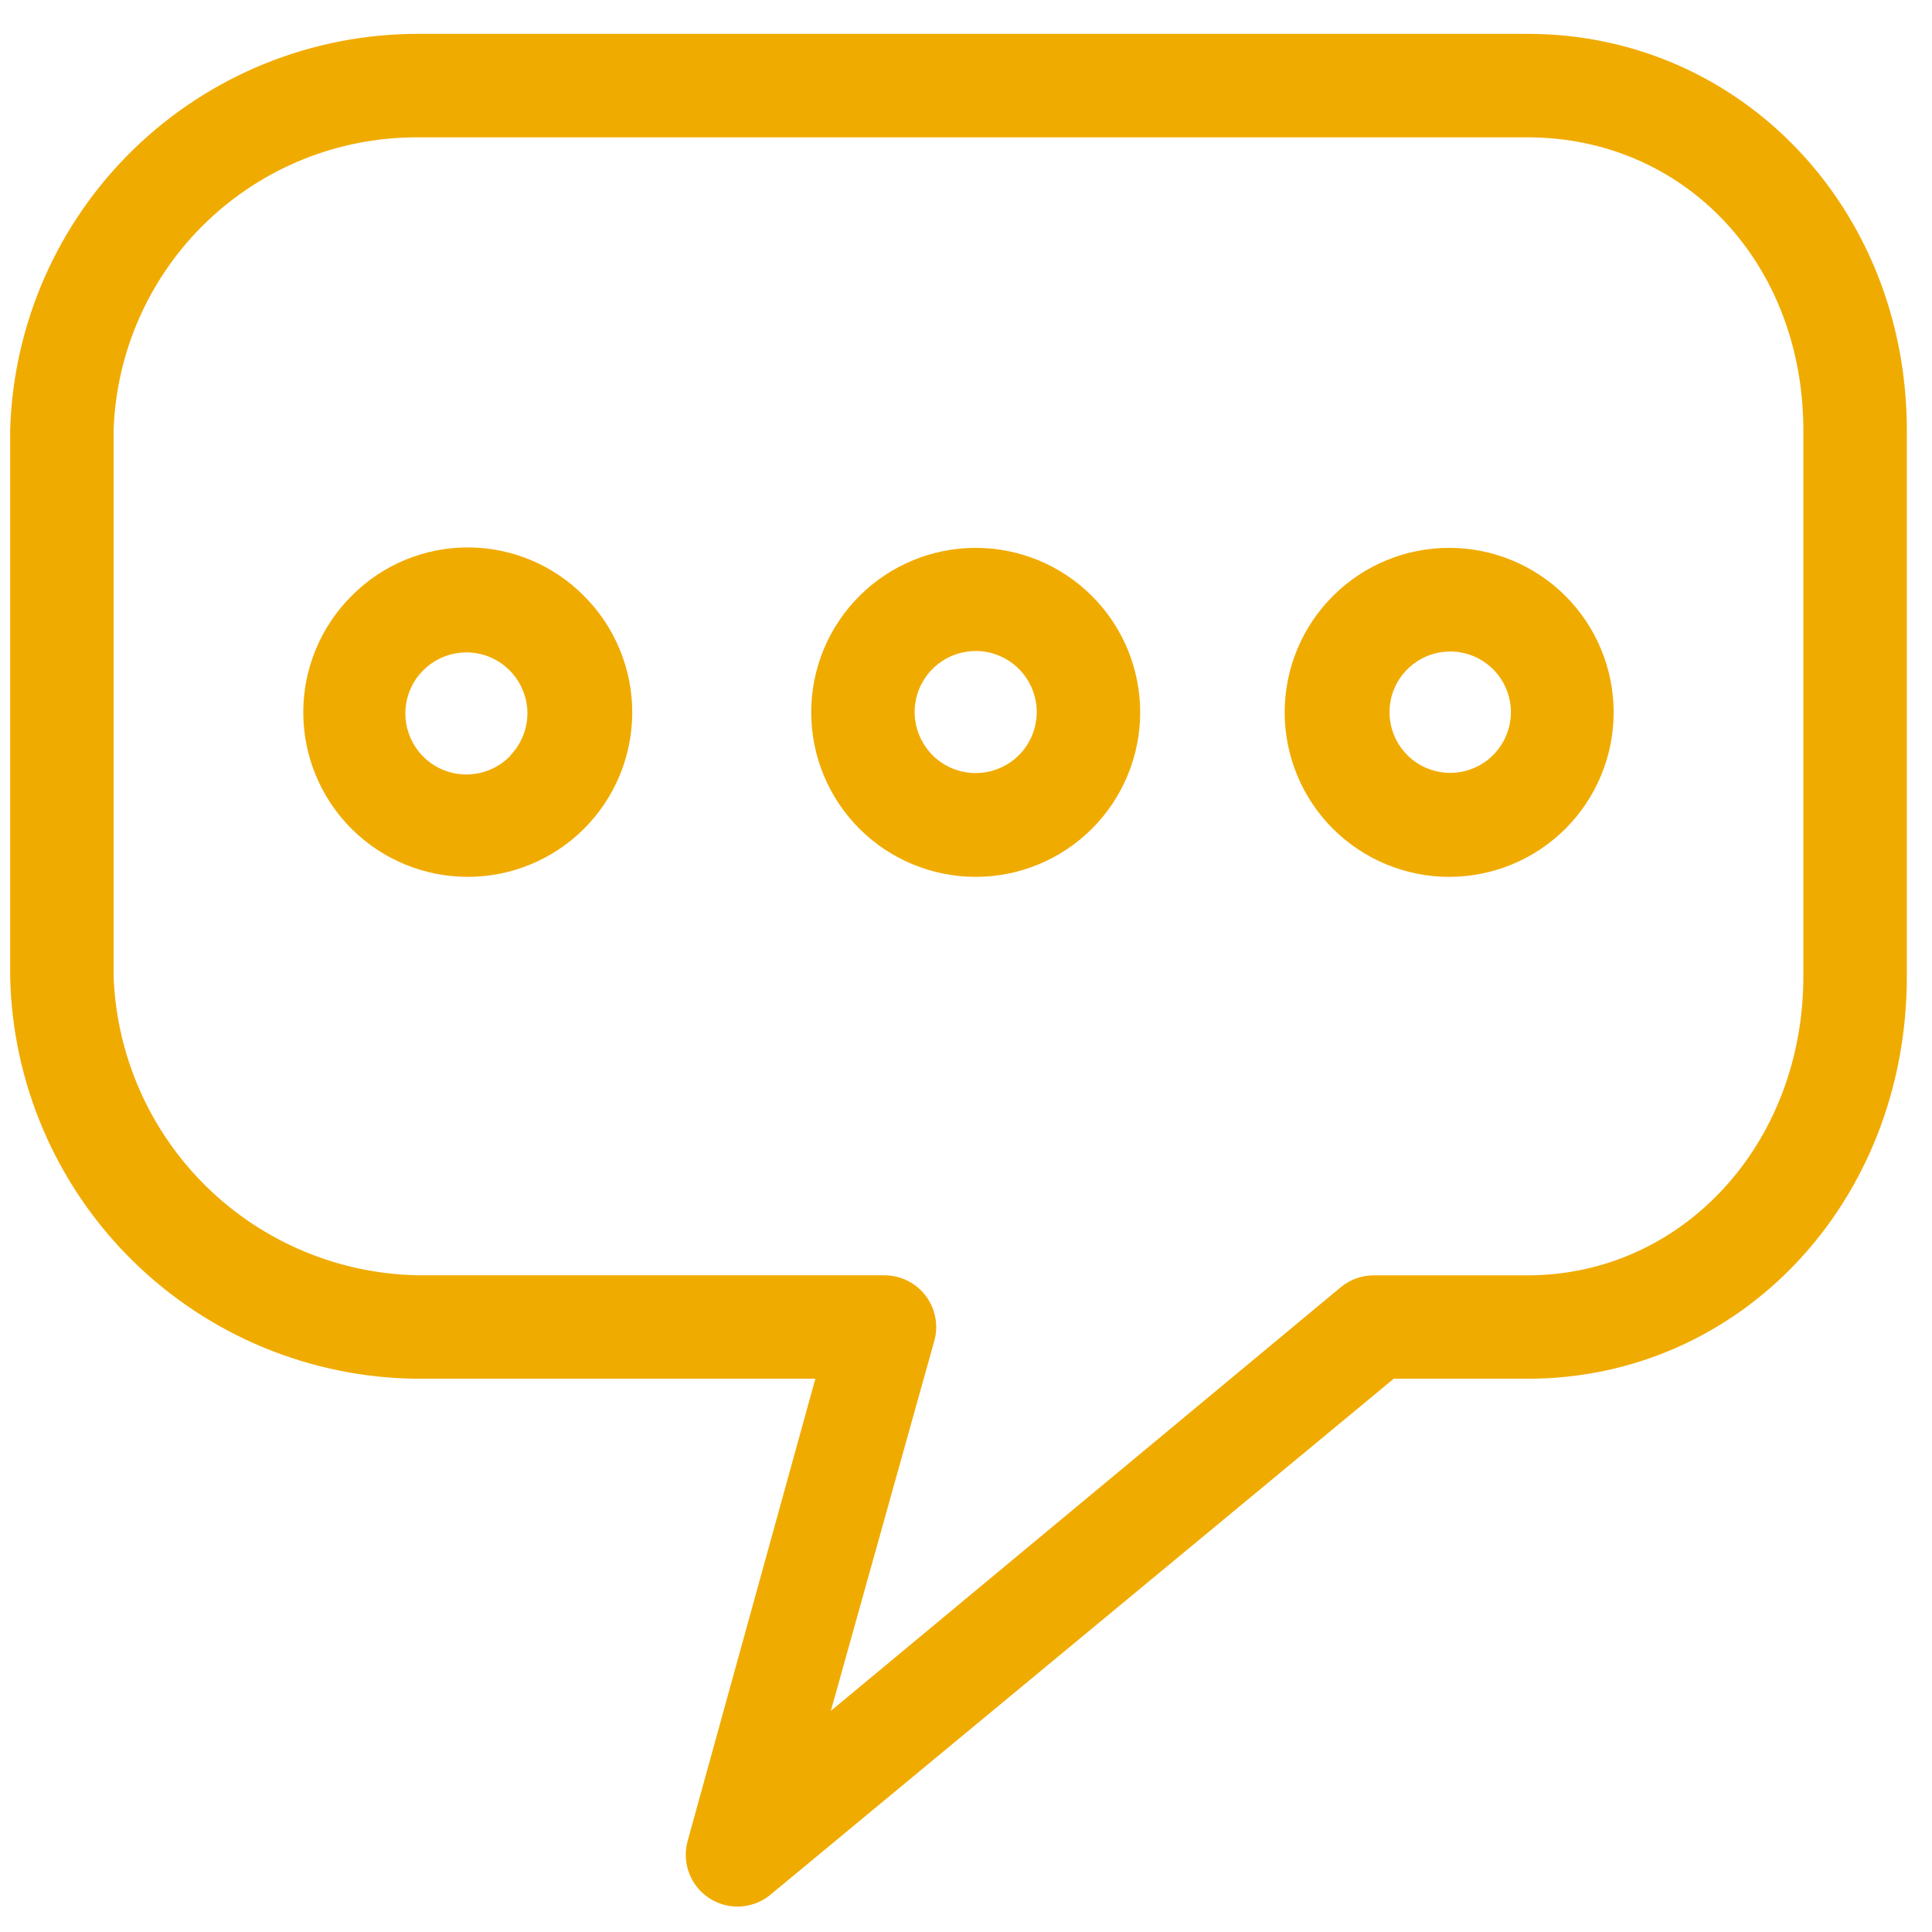 <svg xmlns="http://www.w3.org/2000/svg" width="44" height="44" viewBox="0 0 44 44" fill="none"><path d="M34.787 0.771H9.522C7.102 0.77 4.777 1.713 3.042 3.4C1.307 5.087 0.299 7.384 0.231 9.803V22.235C0.28 24.672 1.279 26.994 3.014 28.706C4.749 30.418 7.084 31.384 9.522 31.4H18.569L15.655 41.947C15.53 42.434 15.726 42.946 16.144 43.224C16.561 43.502 17.11 43.484 17.509 43.181L31.741 31.4H34.788C39.633 31.4 43.427 27.379 43.427 22.235V9.803C43.427 4.737 39.633 0.771 34.788 0.771L34.787 0.771ZM41.07 22.236C41.07 26.053 38.313 29.045 34.787 29.045H31.315C31.029 29.038 30.75 29.136 30.53 29.32L18.922 38.964L21.278 30.537H21.279C21.378 30.178 21.302 29.793 21.073 29.498C20.843 29.205 20.489 29.036 20.116 29.044H9.522C7.715 29.012 5.988 28.288 4.698 27.021C3.409 25.755 2.653 24.042 2.587 22.235V9.804C2.646 8.007 3.404 6.304 4.699 5.058C5.994 3.811 7.724 3.119 9.522 3.128H34.787C38.368 3.128 41.07 5.994 41.07 9.803L41.07 22.236Z" fill="#F0AB00"></path><path d="M8.006 13.572C7.303 14.274 6.907 15.227 6.907 16.221C6.906 17.215 7.301 18.169 8.003 18.872C8.706 19.575 9.659 19.97 10.653 19.97C11.647 19.97 12.6 19.575 13.303 18.872C14.005 18.169 14.399 17.215 14.399 16.221C14.398 15.227 14.003 14.274 13.3 13.572C12.6 12.865 11.647 12.467 10.653 12.467C9.659 12.467 8.706 12.865 8.007 13.572H8.006ZM11.635 17.2C11.18 17.684 10.445 17.779 9.883 17.426C9.32 17.072 9.086 16.37 9.324 15.75C9.562 15.13 10.206 14.765 10.861 14.879C11.515 14.993 11.997 15.554 12.011 16.219C12.017 16.584 11.879 16.937 11.627 17.2L11.635 17.2Z" fill="#F0AB00"></path><path d="M30.358 13.572C29.654 14.274 29.258 15.227 29.258 16.221C29.257 17.215 29.652 18.168 30.354 18.872C31.057 19.574 32.01 19.97 33.004 19.97C33.998 19.97 34.951 19.574 35.654 18.872C36.356 18.168 36.751 17.215 36.75 16.221C36.749 15.227 36.354 14.274 35.651 13.572C34.948 12.871 33.997 12.477 33.004 12.477C32.012 12.477 31.06 12.871 30.358 13.572H30.358ZM34.001 17.2C33.534 17.665 32.804 17.735 32.257 17.367C31.71 16.999 31.498 16.297 31.751 15.689C32.005 15.08 32.652 14.735 33.298 14.864C33.944 14.993 34.41 15.56 34.41 16.219C34.409 16.587 34.263 16.94 34.001 17.2L34.001 17.2Z" fill="#F0AB00"></path><path d="M19.574 13.572C18.87 14.274 18.475 15.227 18.475 16.221C18.474 17.215 18.869 18.168 19.571 18.872C20.273 19.574 21.226 19.97 22.221 19.97C23.215 19.97 24.168 19.574 24.87 18.872C25.573 18.168 25.967 17.215 25.967 16.221C25.966 15.227 25.571 14.274 24.867 13.572C24.165 12.871 23.213 12.477 22.221 12.477C21.228 12.477 20.277 12.871 19.574 13.572H19.574ZM23.202 17.2H23.203C22.733 17.669 21.998 17.74 21.447 17.371C20.896 17.002 20.682 16.295 20.937 15.682C21.192 15.07 21.844 14.723 22.494 14.853C23.145 14.984 23.612 15.555 23.611 16.219C23.61 16.587 23.463 16.94 23.203 17.2L23.202 17.2Z" fill="#F0AB00"></path></svg>